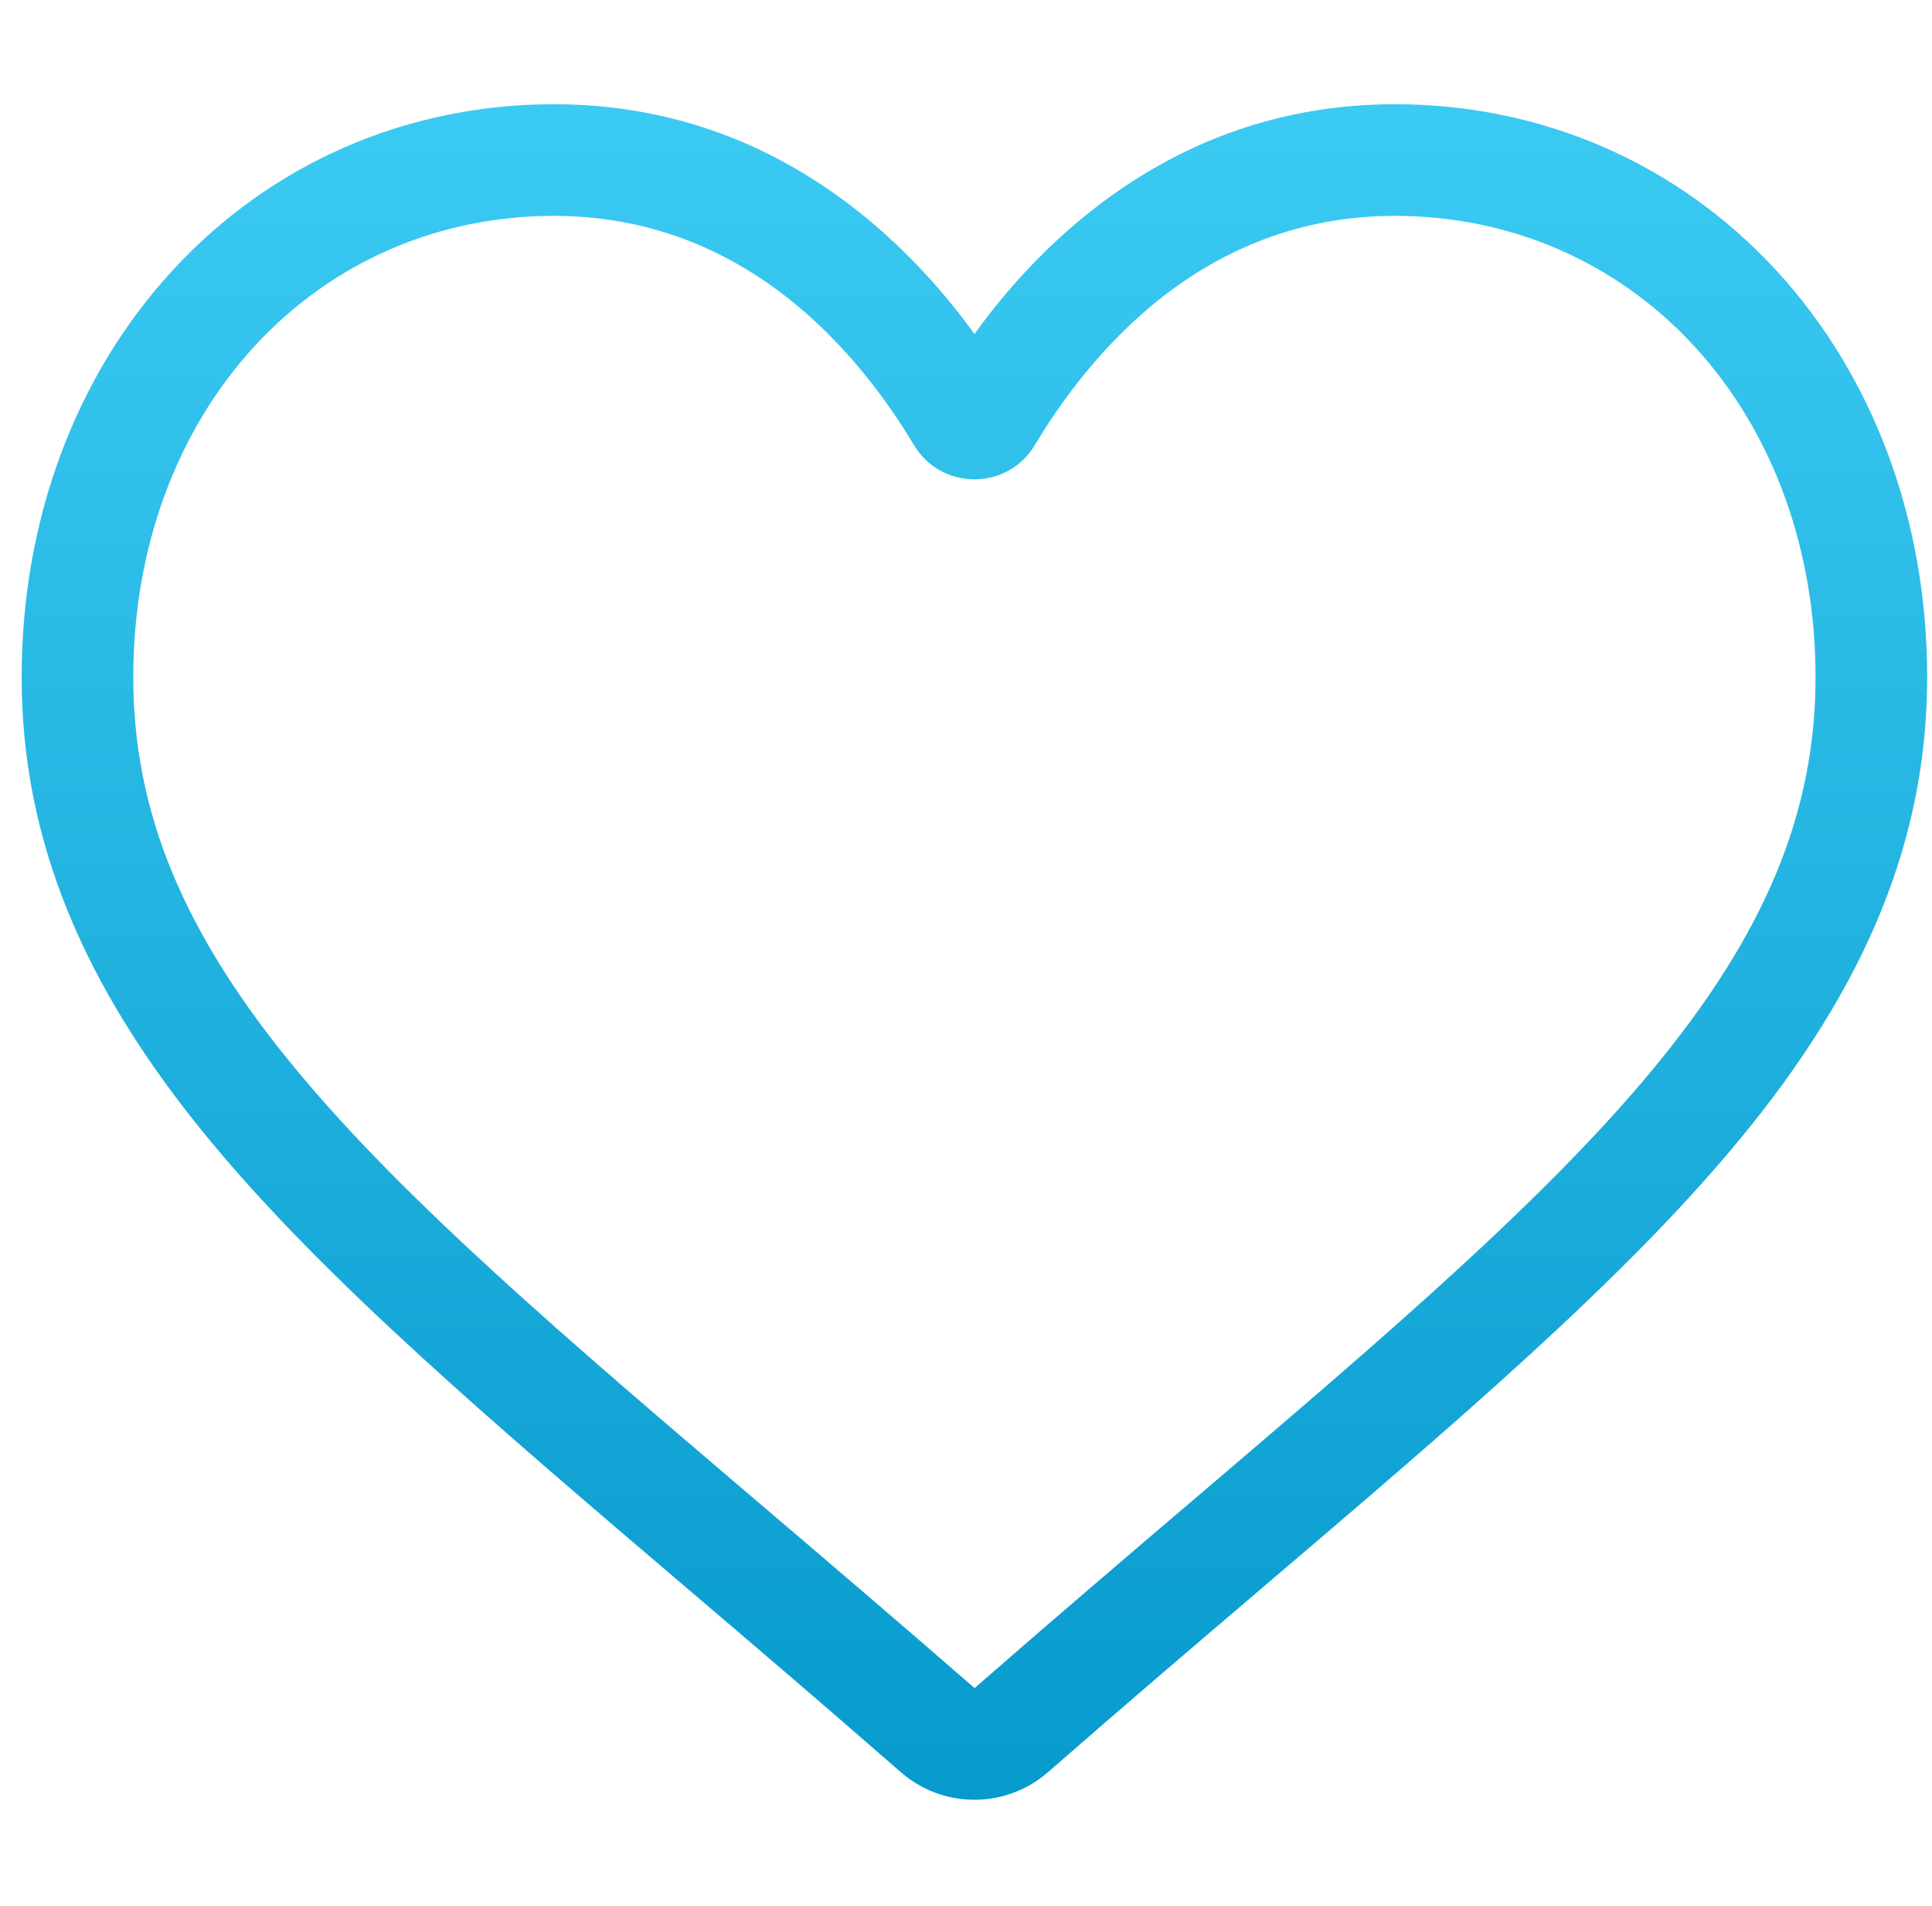 <svg xmlns="http://www.w3.org/2000/svg" width="73" height="72" viewBox="0 0 73 72" fill="none">
  <g clip-path="url(#clip0_33988_14568)">
    <path d="M36.818 67.994C37.843 67.994 38.831 67.623 39.601 66.948C42.51 64.405 45.314 62.015 47.788 59.907L47.8 59.896C55.054 53.714 61.318 48.376 65.676 43.117C70.548 37.239 72.817 31.665 72.817 25.576C72.817 19.66 70.789 14.201 67.106 10.206C63.379 6.164 58.264 3.938 52.704 3.938C48.547 3.938 44.741 5.251 41.391 7.843C39.7 9.151 38.168 10.751 36.818 12.618C35.467 10.751 33.935 9.151 32.243 7.843C28.893 5.251 25.087 3.938 20.931 3.938C15.37 3.938 10.256 6.164 6.529 10.206C2.846 14.201 0.818 19.66 0.818 25.576C0.818 31.665 3.086 37.239 7.958 43.117C12.316 48.376 18.58 53.714 25.832 59.895C28.311 62.006 31.119 64.4 34.035 66.95C34.804 67.623 35.793 67.994 36.818 67.994ZM52.704 8.155C57.072 8.155 61.086 9.899 64.005 13.065C66.968 16.279 68.6 20.722 68.6 25.576C68.6 30.697 66.697 35.277 62.429 40.426C58.304 45.404 52.169 50.632 45.065 56.686L45.052 56.697C42.569 58.814 39.754 61.213 36.824 63.775C33.876 61.208 31.056 58.805 28.568 56.685C21.465 50.631 15.33 45.404 11.205 40.426C6.938 35.277 5.035 30.697 5.035 25.576C5.035 20.722 6.667 16.279 9.63 13.065C12.549 9.899 16.562 8.155 20.931 8.155C24.131 8.155 27.069 9.172 29.664 11.179C31.976 12.967 33.586 15.228 34.531 16.81C35.016 17.624 35.871 18.109 36.818 18.109C37.764 18.109 38.619 17.624 39.104 16.81C40.048 15.228 41.659 12.967 43.971 11.179C46.566 9.172 49.504 8.155 52.704 8.155Z" fill="url(#paint0_linear_33988_14568)"/>
  </g>
  <defs>
    <linearGradient id="paint0_linear_33988_14568" x1="36.818" y1="3.938" x2="36.818" y2="67.994" gradientUnits="userSpaceOnUse">
      <stop stop-color="#3BCAF2"/>
      <stop offset="1" stop-color="#079ACD"/>
    </linearGradient>
    <clipPath id="clip0_33988_14568">
      <rect width="72" height="72" fill="white" transform="matrix(-1 0 0 1 72.817 0)"/>
    </clipPath>
  </defs>
</svg>